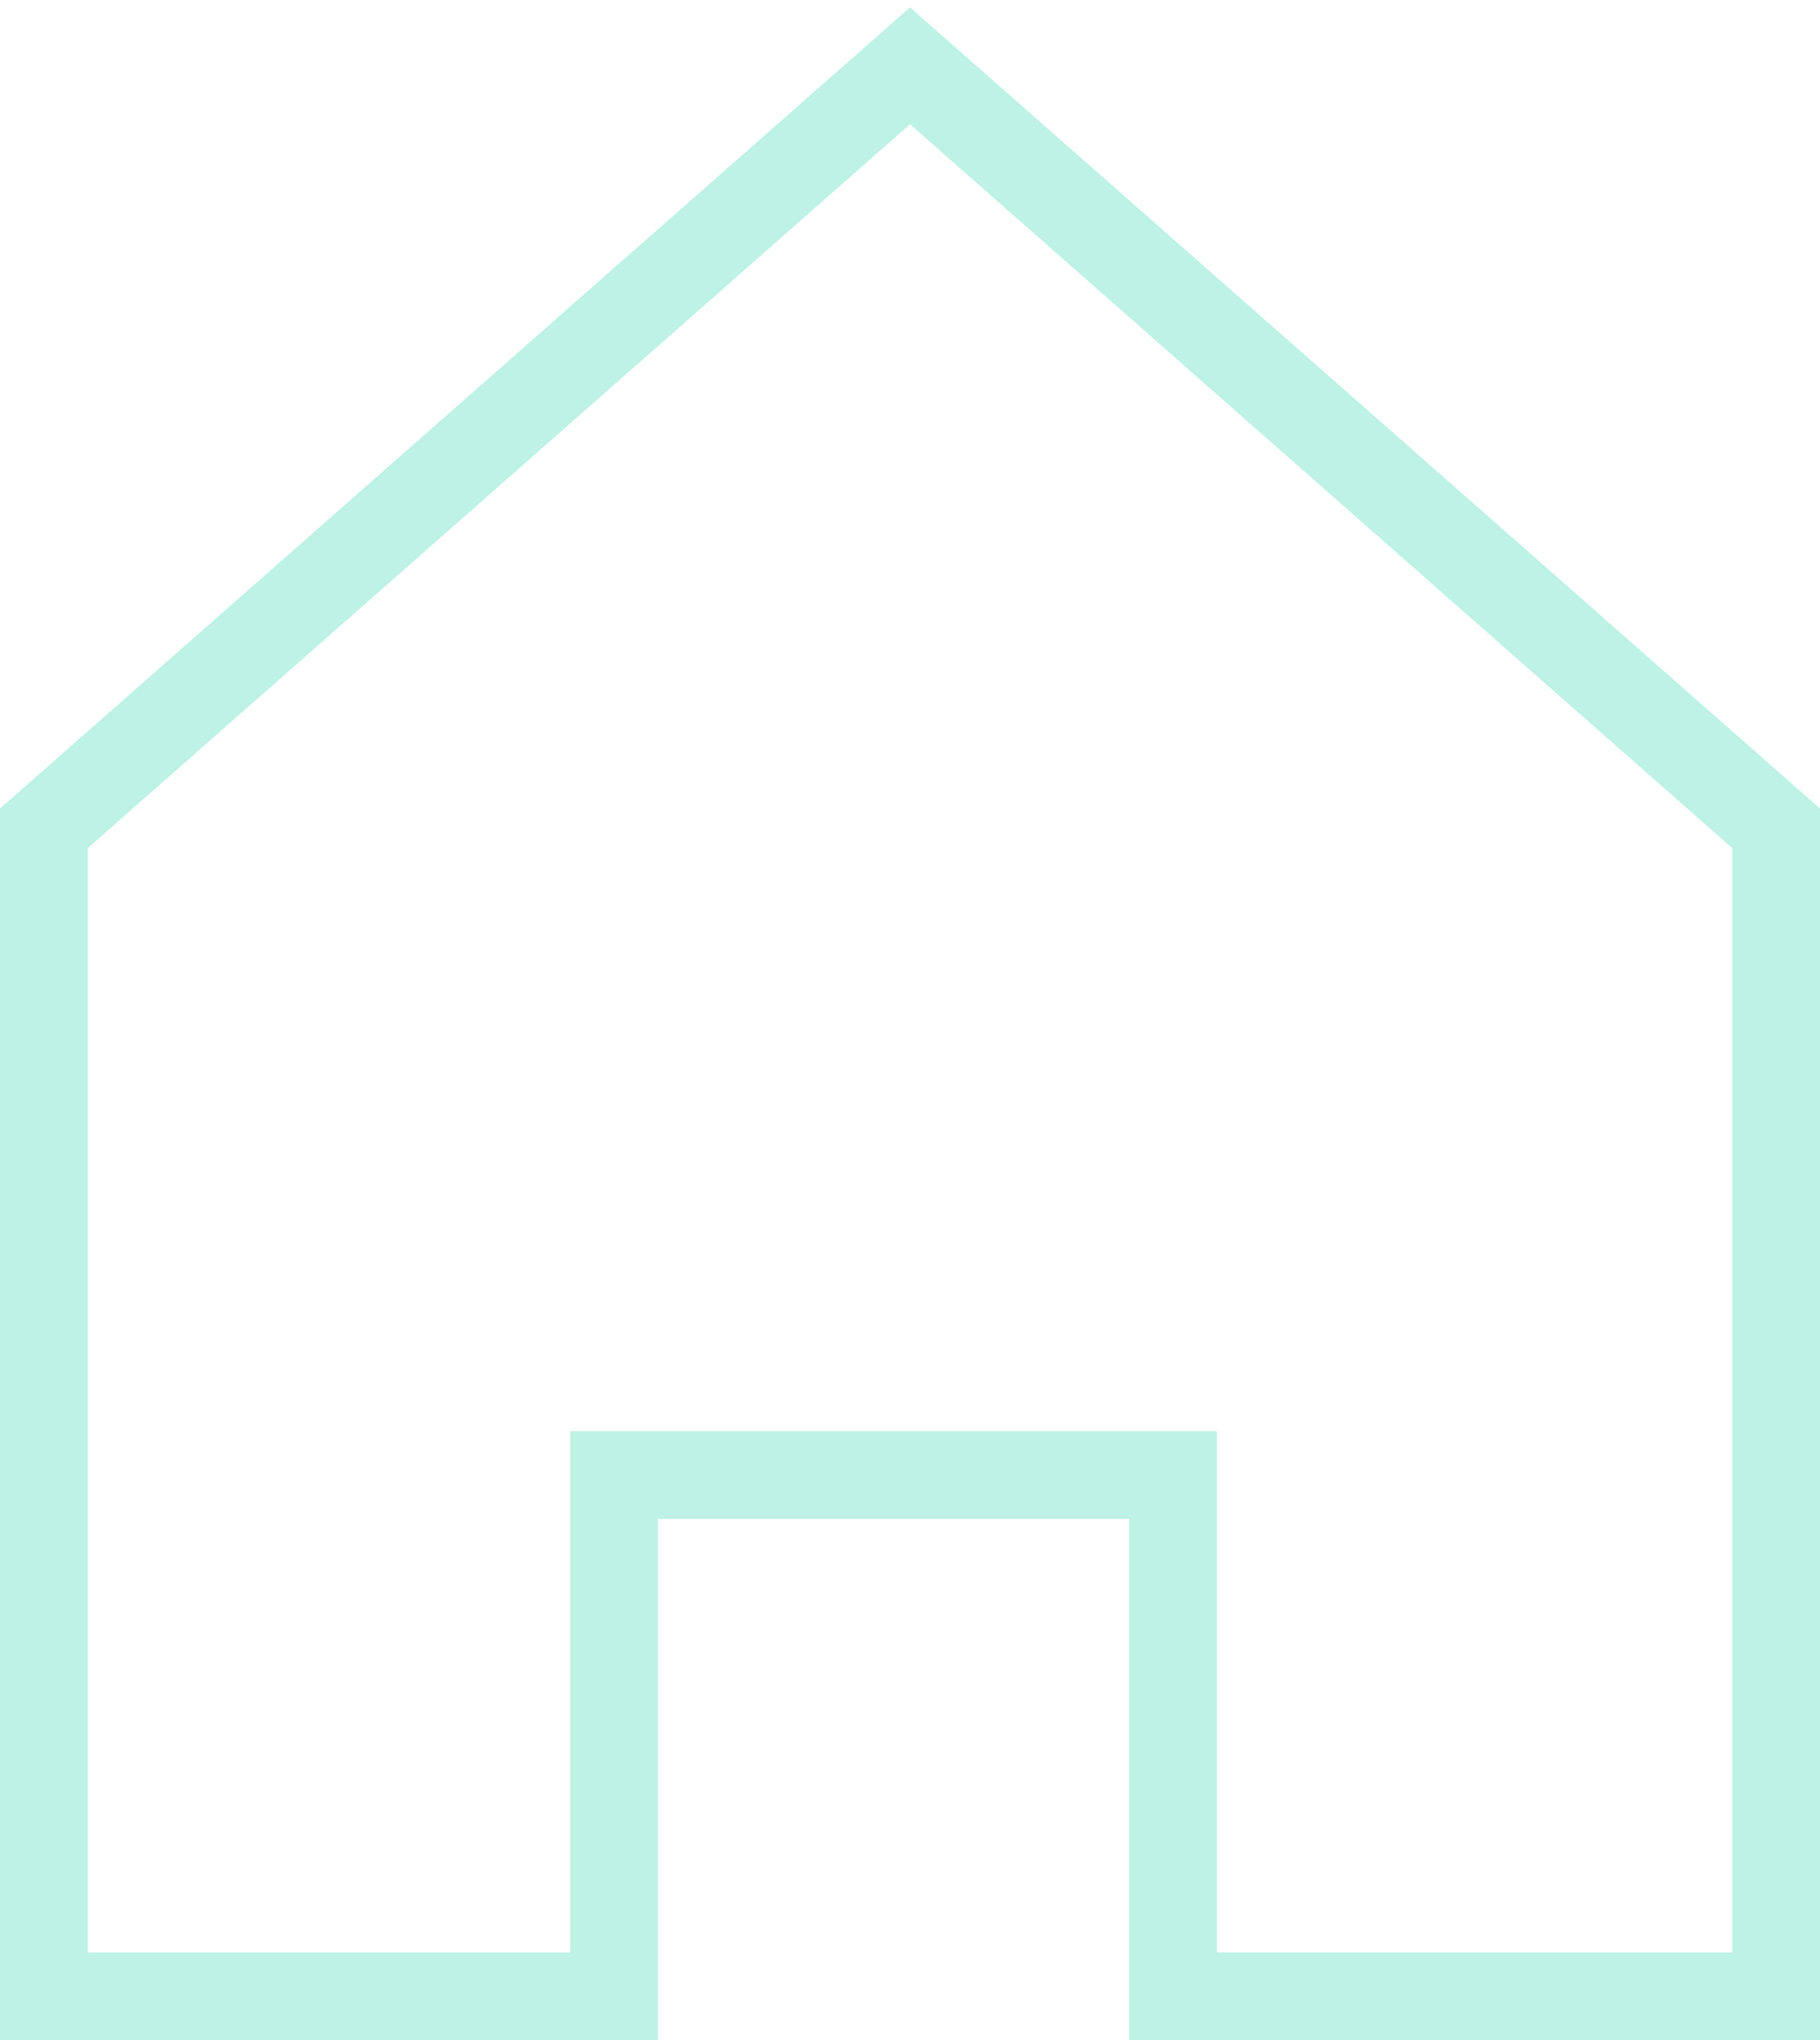 <?xml version="1.0" encoding="UTF-8"?> <svg xmlns="http://www.w3.org/2000/svg" width="83" height="93" viewBox="0 0 83 93" fill="none"><path d="M28 67.24V91H2V37.76L41.5 3L81 37.76V91H53.5V67.24H28Z" stroke="#BDF2E4" stroke-width="4"></path></svg> 